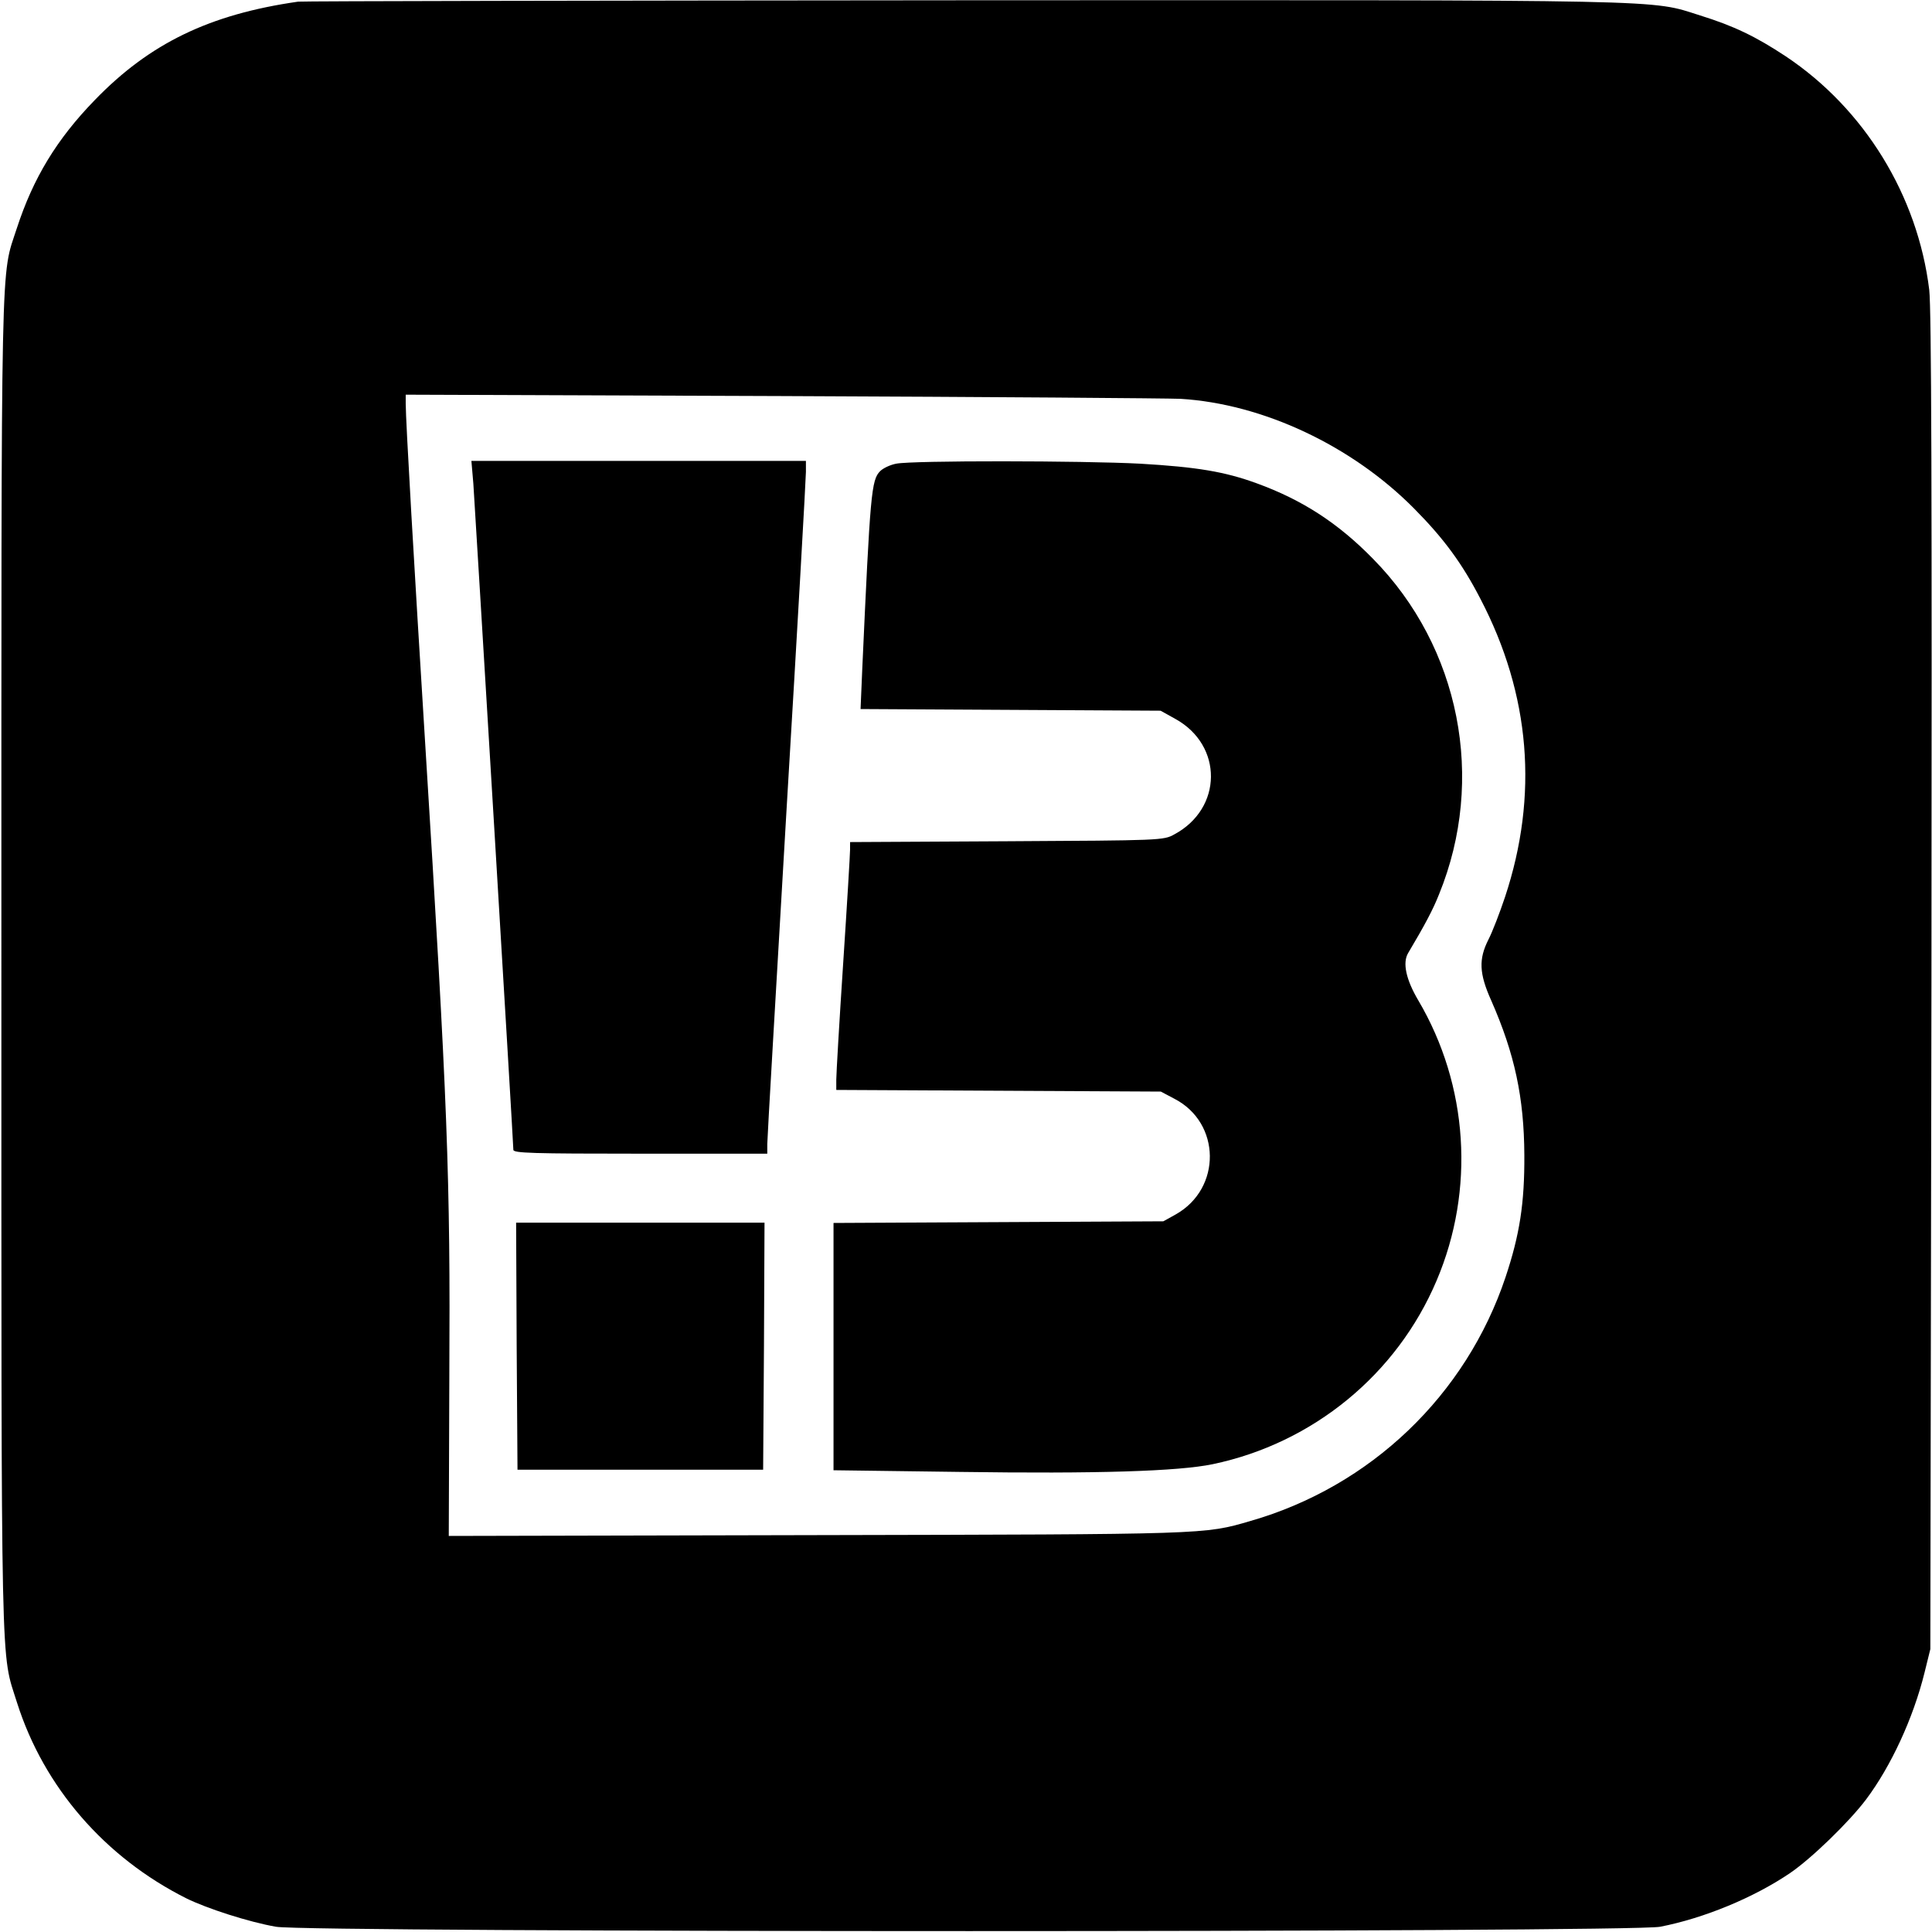 <?xml version="1.0" standalone="no"?>
<!DOCTYPE svg PUBLIC "-//W3C//DTD SVG 20010904//EN"
 "http://www.w3.org/TR/2001/REC-SVG-20010904/DTD/svg10.dtd">
<svg version="1.0" xmlns="http://www.w3.org/2000/svg"
 width="700pt" height="700pt" viewBox="0 0 700 700"
 preserveAspectRatio="xMidYMid meet">
<g transform="translate(0,700) scale(0.1,-0.1)"
fill="#000000" stroke="none">
<path d="M1080 6994 c-321 -46 -538 -151 -737 -357 -138 -142 -223 -283 -282
-464 -59 -182 -56 -26 -56 -2668 0 -2646 -3 -2483 57 -2675 97 -305 318 -560
613 -708 75 -37 227 -86 325 -103 113 -21 4912 -21 5015 0 160 31 340 106 470
194 78 53 214 185 276 267 90 120 171 294 212 460 l21 85 4 2415 c2 1786 0
2440 -8 2510 -42 342 -235 656 -520 846 -109 72 -188 110 -310 148 -184 58
-65 56 -2665 55 -1314 -1 -2401 -3 -2415 -5z m3197 -1439 c299 -18 622 -170
848 -399 106 -107 173 -198 239 -326 181 -347 211 -712 89 -1080 -19 -57 -46
-127 -60 -154 -36 -71 -34 -123 10 -221 85 -193 119 -352 120 -560 1 -175 -17
-289 -68 -442 -143 -428 -489 -759 -925 -884 -168 -49 -152 -48 -1570 -51
l-1334 -3 2 575 c4 730 -6 986 -88 2305 -39 627 -70 1160 -70 1223 l0 32 1363
-5 c749 -3 1399 -8 1444 -10z"/>
<path d="M1715 5248 c6 -88 145 -2389 145 -2414 0 -12 69 -14 460 -14 l460 0
0 35 c0 20 32 566 70 1215 39 649 70 1198 70 1220 l0 40 -606 0 -606 0 7 -82z"/>
<path d="M3247 5320 c-21 -4 -47 -16 -58 -27 -32 -32 -36 -79 -65 -720 l-6
-142 544 -3 543 -3 54 -30 c173 -96 171 -324 -4 -418 -39 -22 -48 -22 -607
-25 l-568 -3 0 -27 c0 -15 -11 -200 -25 -412 -14 -212 -25 -402 -25 -422 l0
-37 588 -3 588 -3 49 -26 c169 -87 172 -325 5 -419 l-45 -25 -597 -3 -598 -3
0 -448 0 -448 458 -6 c494 -7 791 2 916 28 363 76 667 325 811 665 140 329
115 708 -66 1015 -45 76 -58 137 -37 172 60 101 90 157 112 213 170 417 76
895 -239 1215 -127 130 -257 214 -422 274 -115 42 -216 59 -422 71 -207 11
-825 12 -884 0z"/>
<path d="M1872 2123 l3 -448 445 0 445 0 3 448 2 447 -450 0 -450 0 2 -447z"/>
</g>
</svg>
